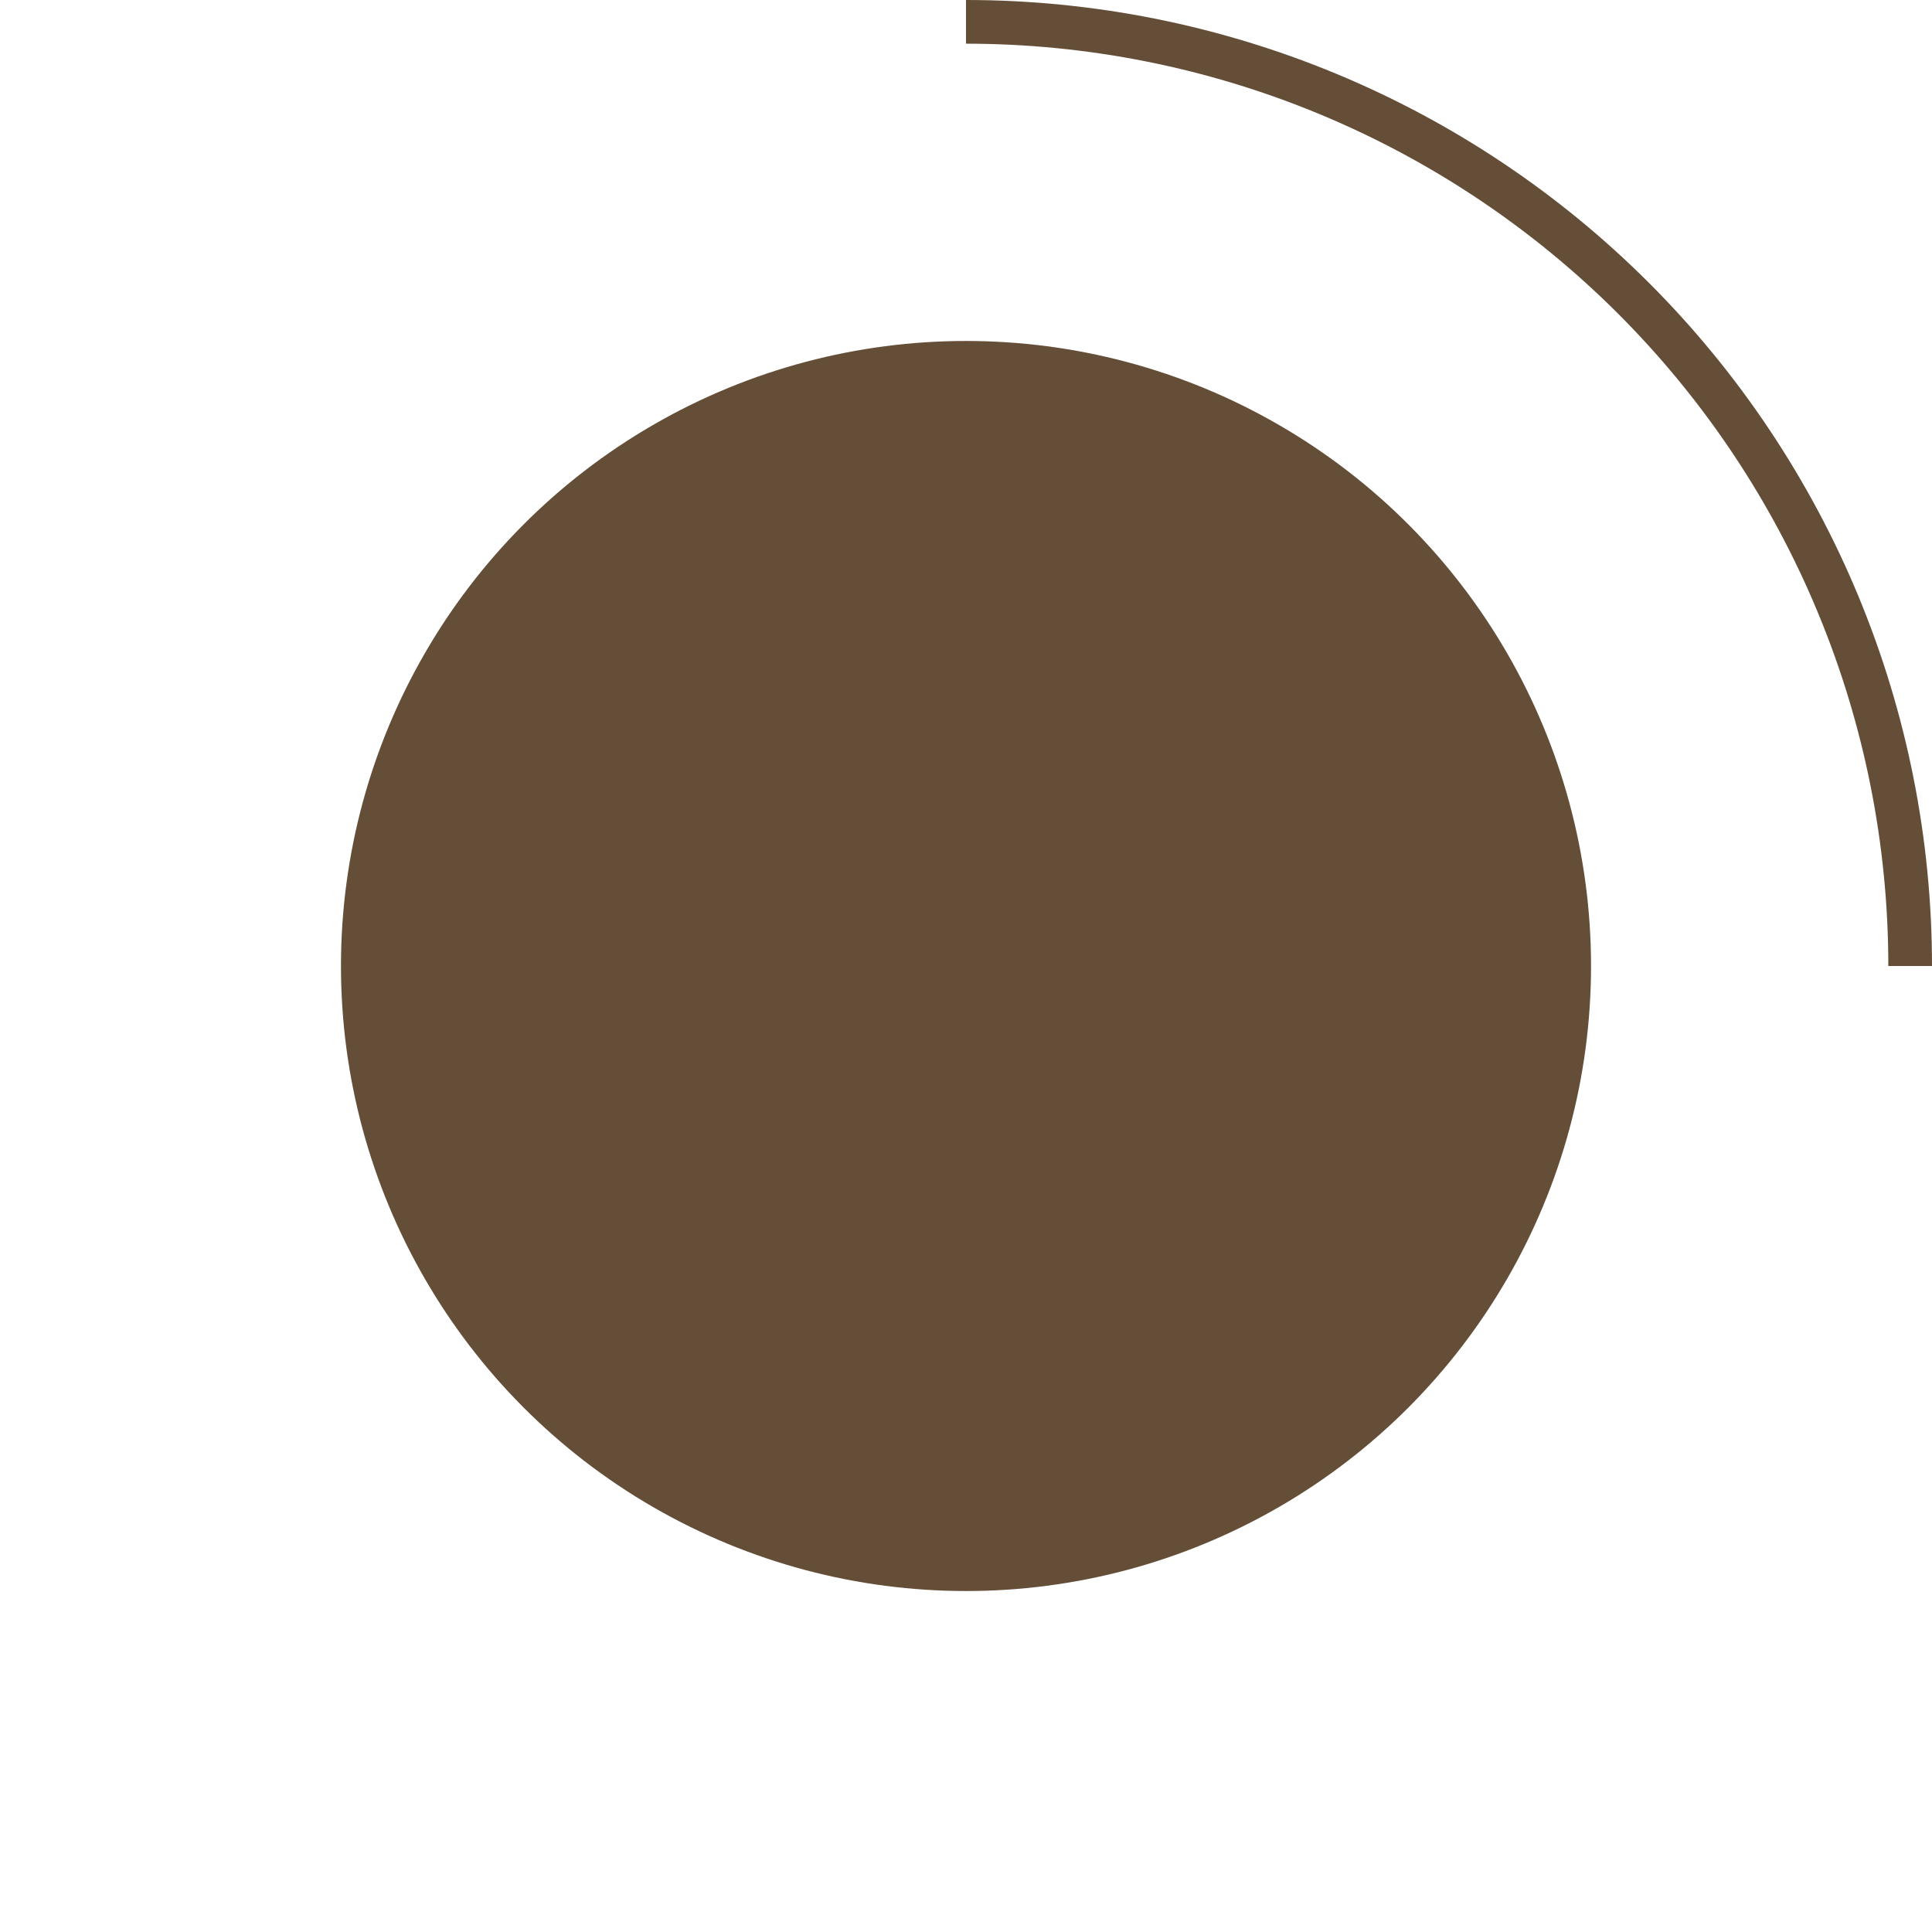 <?xml version="1.0" encoding="UTF-8"?> <svg xmlns="http://www.w3.org/2000/svg" width="31" height="31" viewBox="0 0 31 31" fill="none"><path d="M31 15.5C31 13.464 30.599 11.449 29.82 9.568C29.041 7.688 27.899 5.979 26.46 4.54C25.021 3.101 23.312 1.959 21.432 1.18C19.551 0.401 17.535 -8.8974e-08 15.5 0L15.5 0.701C17.443 0.701 19.368 1.084 21.163 1.827C22.959 2.571 24.59 3.661 25.965 5.035C27.339 6.41 28.429 8.041 29.172 9.837C29.916 11.632 30.299 13.557 30.299 15.5H31Z" fill="#654E38"></path><circle cx="15.5" cy="15.5" r="10.029" fill="#654E38"></circle></svg> 